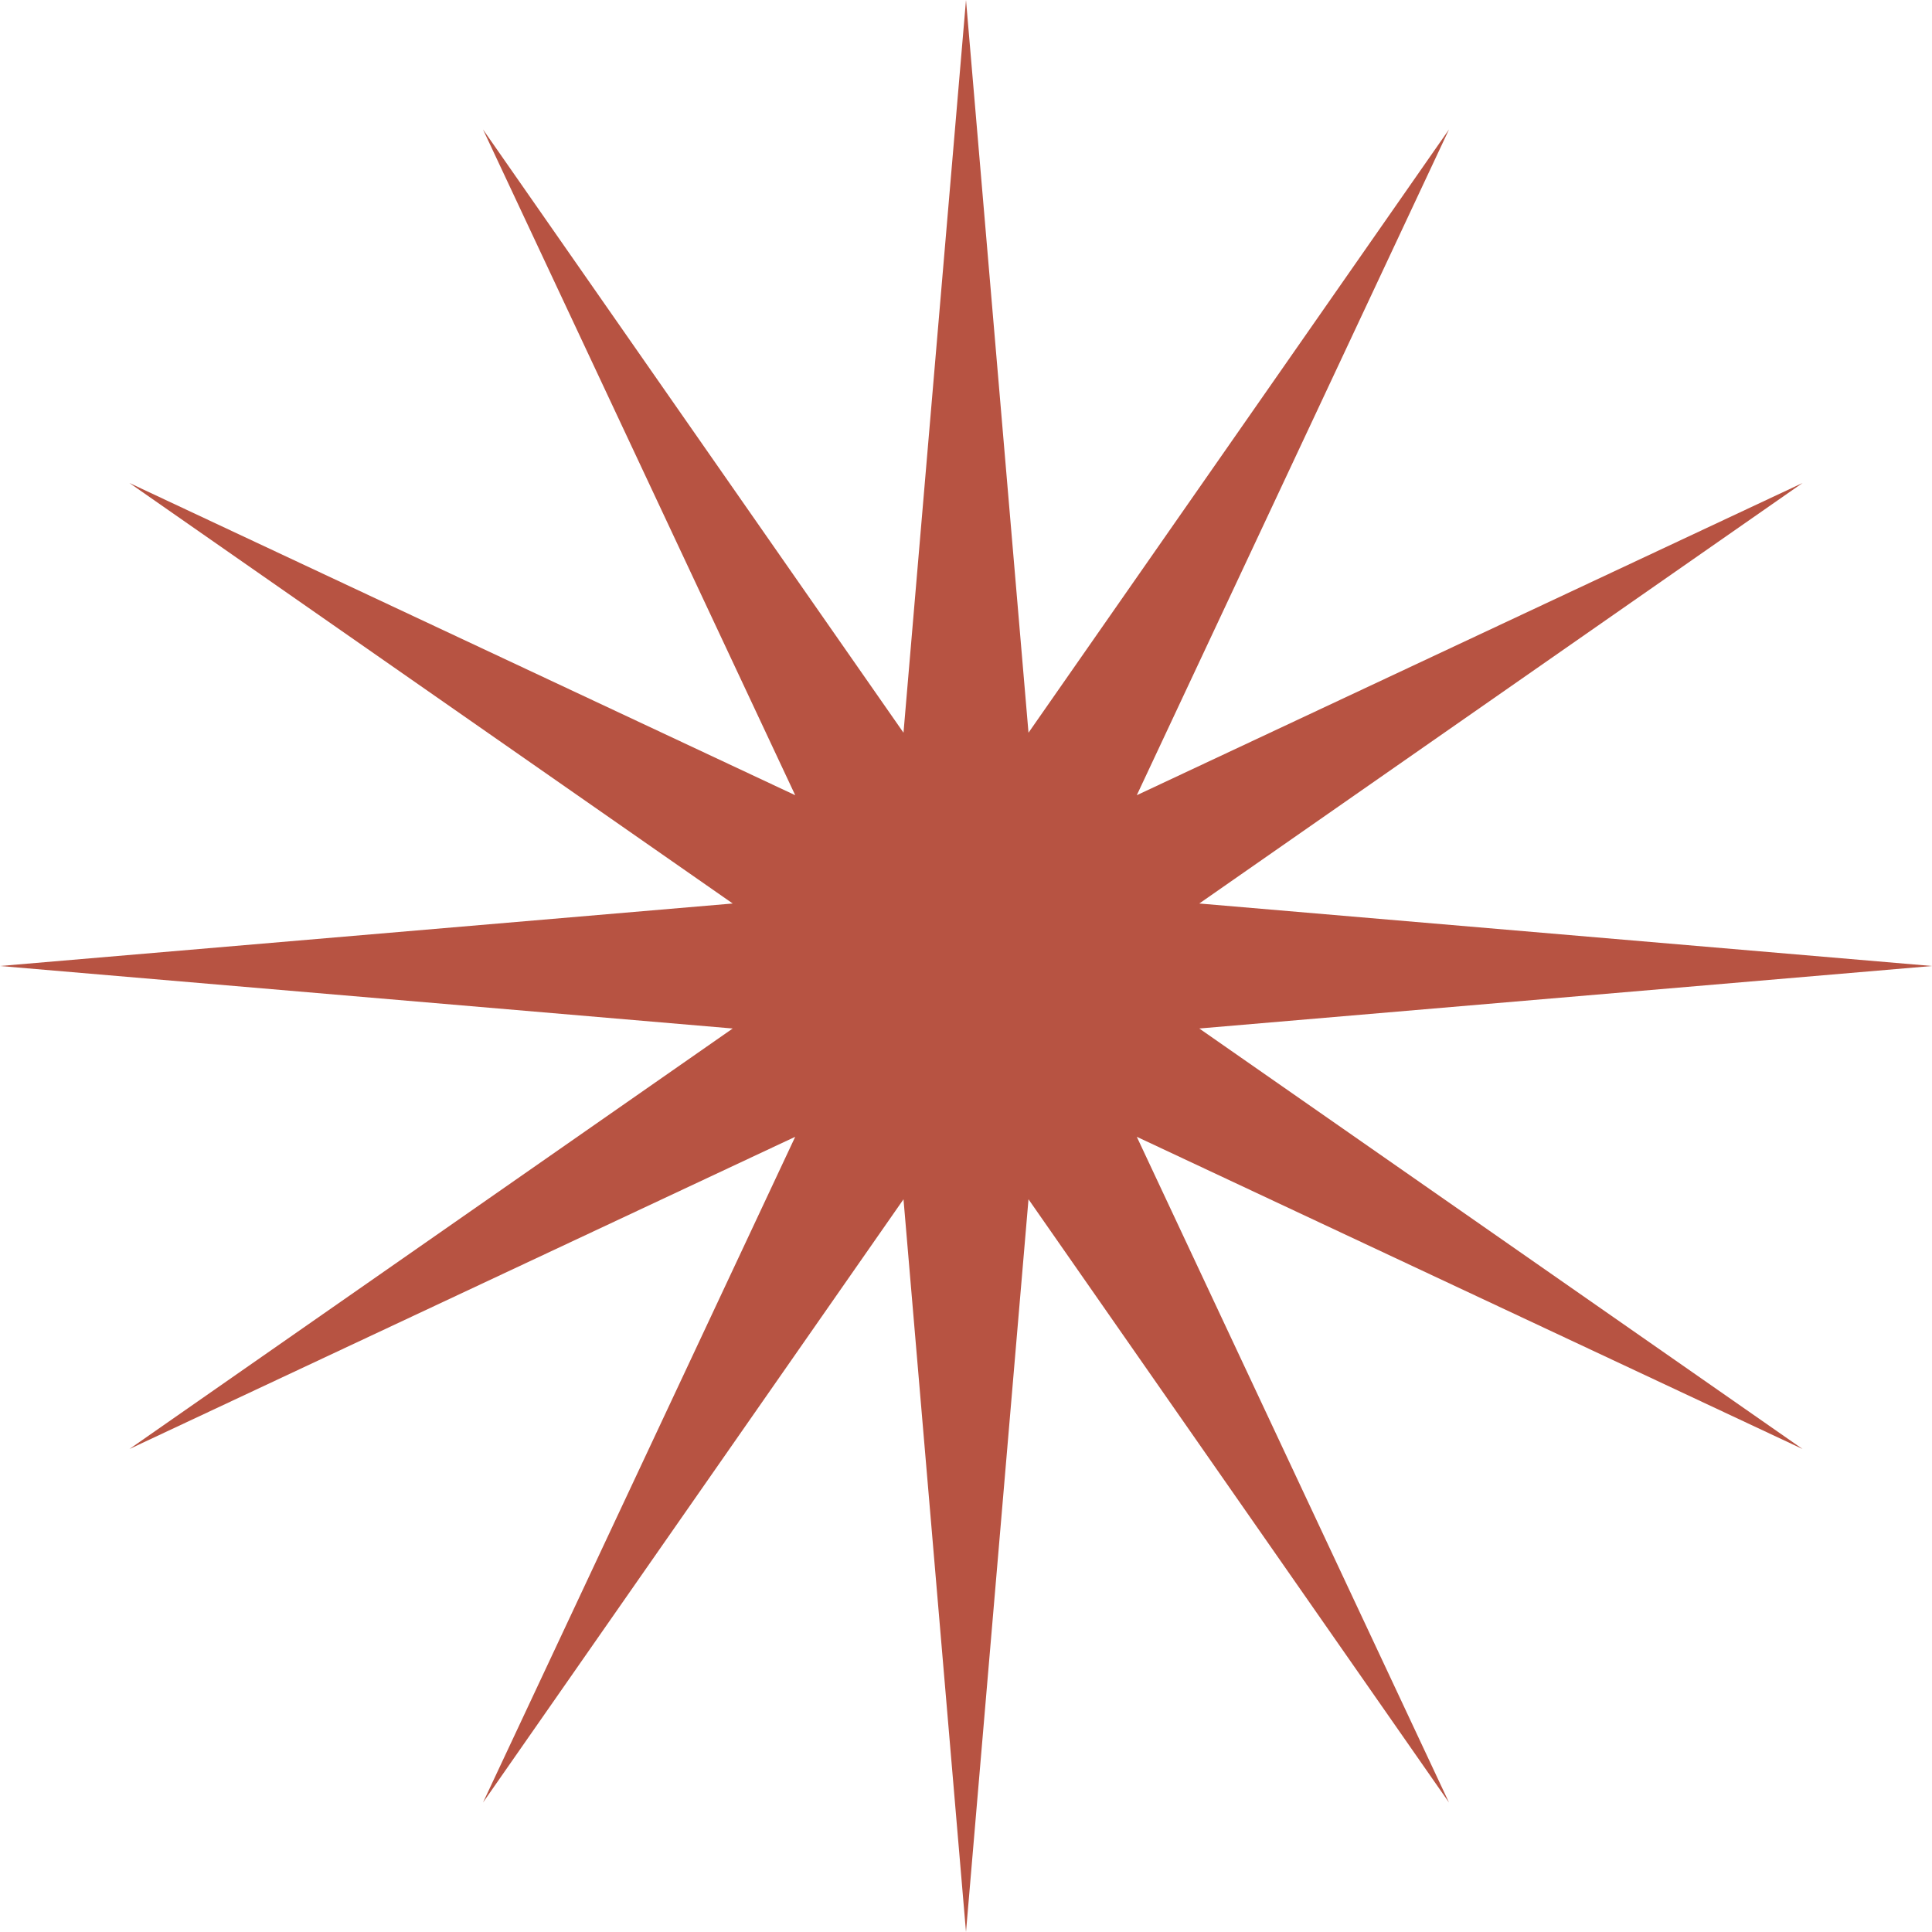 <?xml version="1.0" encoding="UTF-8"?> <svg xmlns="http://www.w3.org/2000/svg" width="20" height="20" viewBox="0 0 20 20" fill="none"> <path d="M10 0L10.647 7.585L15 1.34L11.768 8.232L18.66 5L12.415 9.353L20 10L12.415 10.647L18.66 15L11.768 11.768L15 18.66L10.647 12.415L10 20L9.353 12.415L5 18.66L8.232 11.768L1.34 15L7.585 10.647L0 10L7.585 9.353L1.34 5L8.232 8.232L5 1.34L9.353 7.585L10 0Z" fill="#B75342"></path> </svg> 